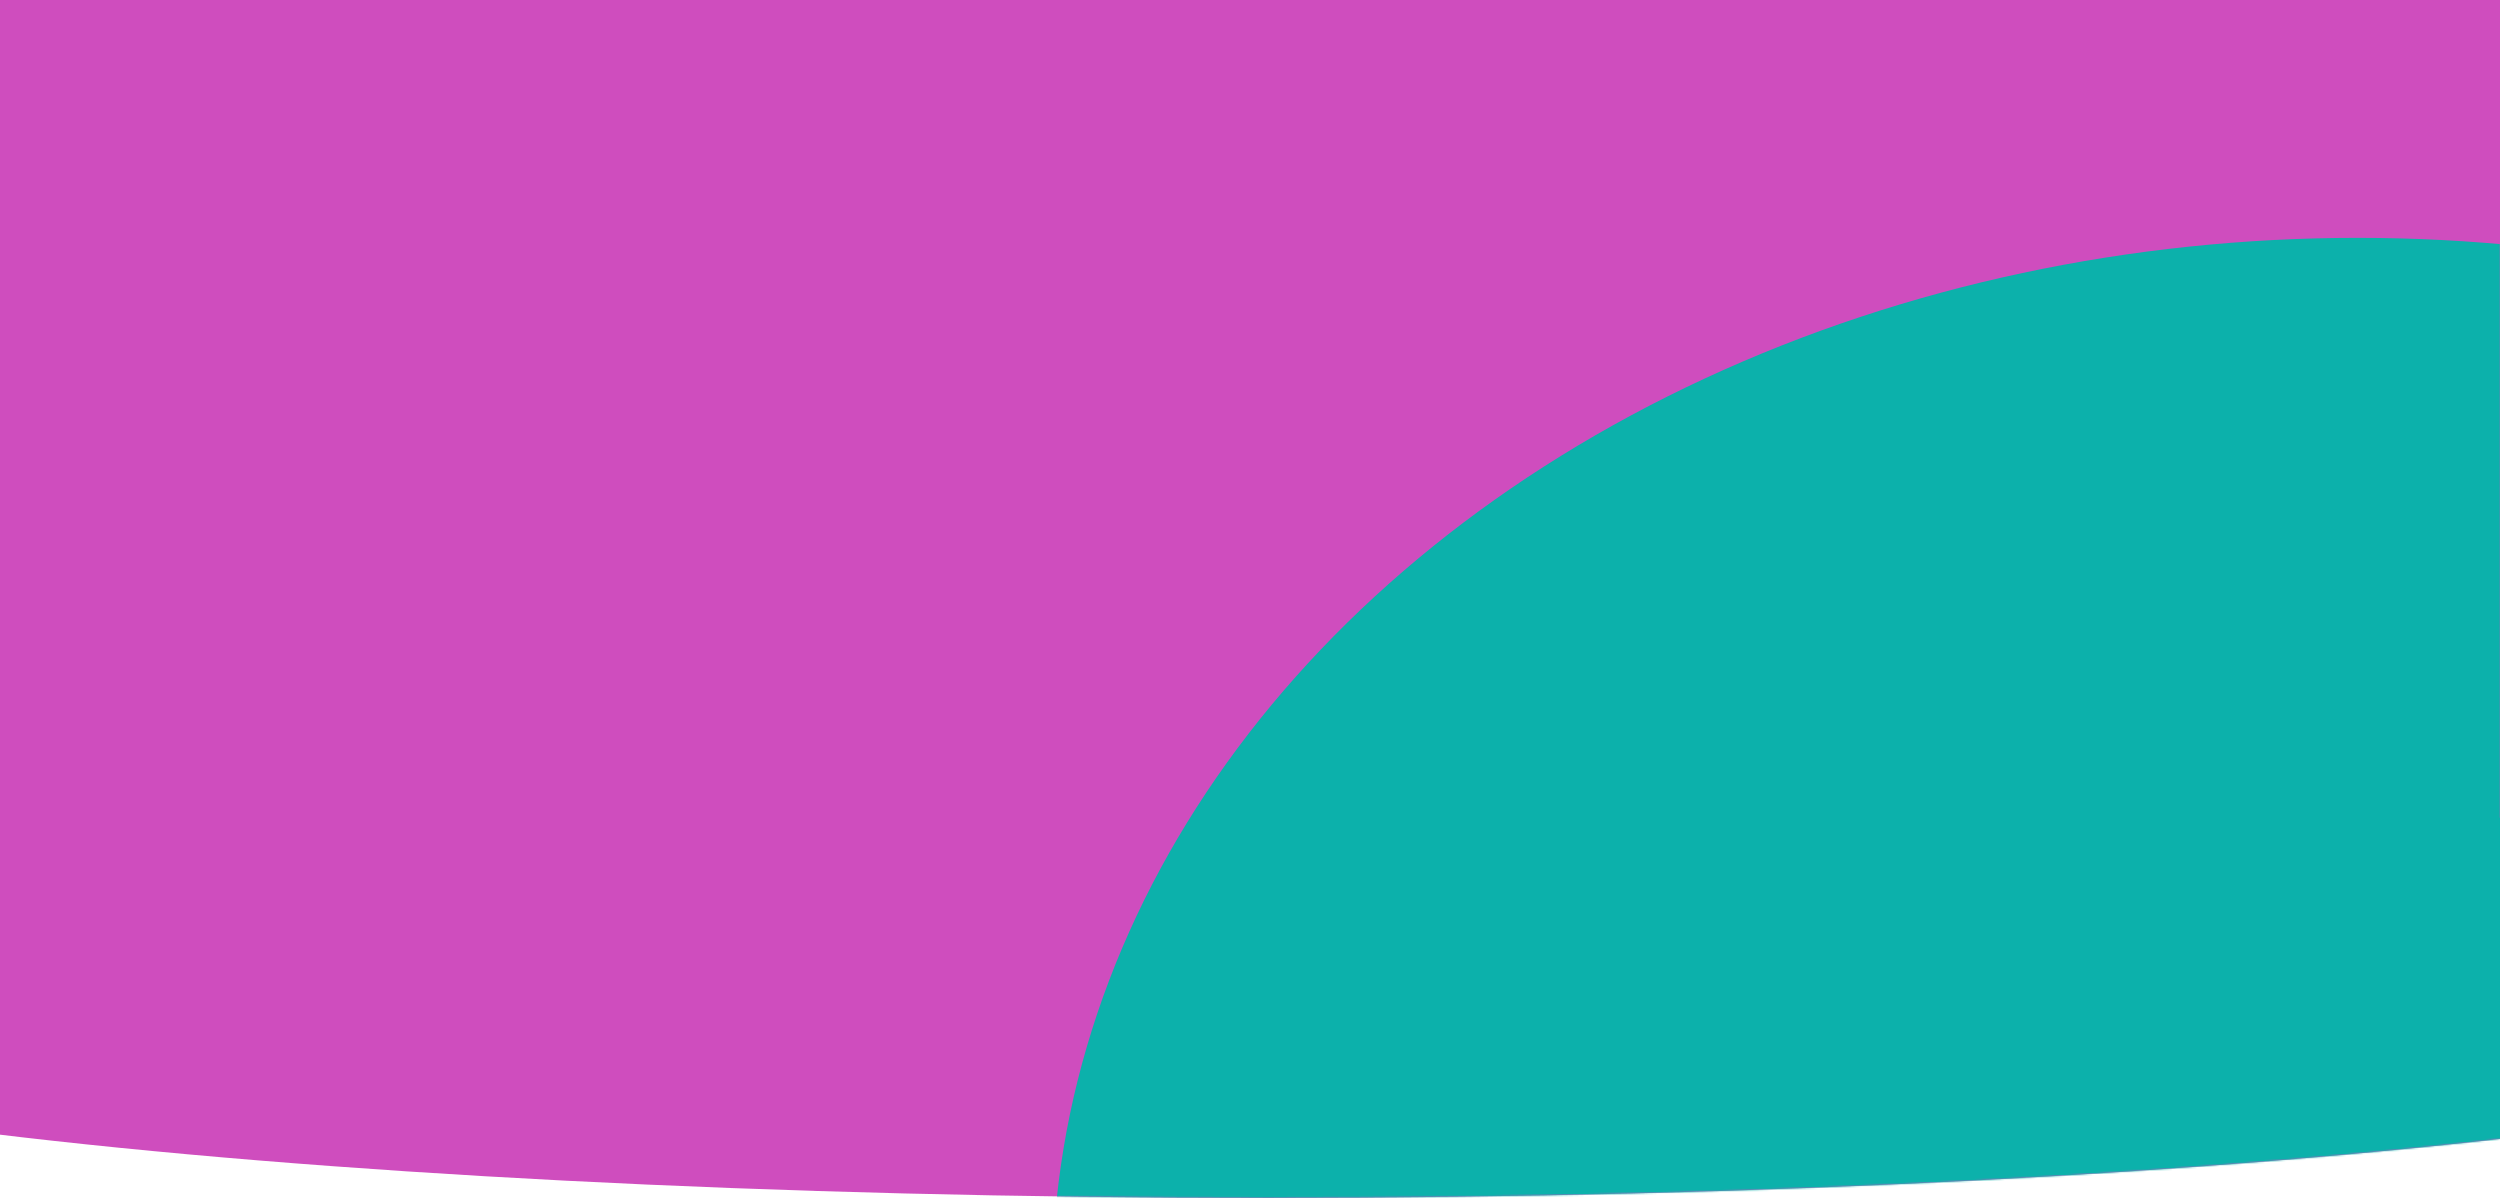 <svg width="1440" height="690" viewBox="0 0 1440 690" fill="none" xmlns="http://www.w3.org/2000/svg">
<g clip-path="url(#clip0_6841_17131)">
<path fill-rule="evenodd" clip-rule="evenodd" d="M1440 0H0V473.418C-191.373 496.358 -310 528.245 -310 563.5C-310 633.364 155.848 690 730.5 690C1305.15 690 1771 633.364 1771 563.5C1771 526.973 1643.66 494.061 1440 470.97V0Z" fill="#CF4DBE"/>
<mask id="mask0_6841_17131" style="mask-type:alpha" maskUnits="userSpaceOnUse" x="-310" y="0" width="2081" height="690">
<path fill-rule="evenodd" clip-rule="evenodd" d="M1440 0H0V473.418C-191.373 496.358 -310 528.245 -310 563.5C-310 633.364 155.848 690 730.5 690C1305.15 690 1771 633.364 1771 563.5C1771 526.973 1643.66 494.061 1440 470.97V0Z" fill="#0072CE"/>
</mask>
<g mask="url(#mask0_6841_17131)">
<ellipse cx="1358" cy="741.5" rx="752" ry="604.5" fill="#0CB1AB"/>
</g>
</g>
<defs>
<clipPath id="clip0_6841_17131">
<rect width="2081" height="690" fill="white" transform="translate(-310)"/>
</clipPath>
</defs>
</svg>

